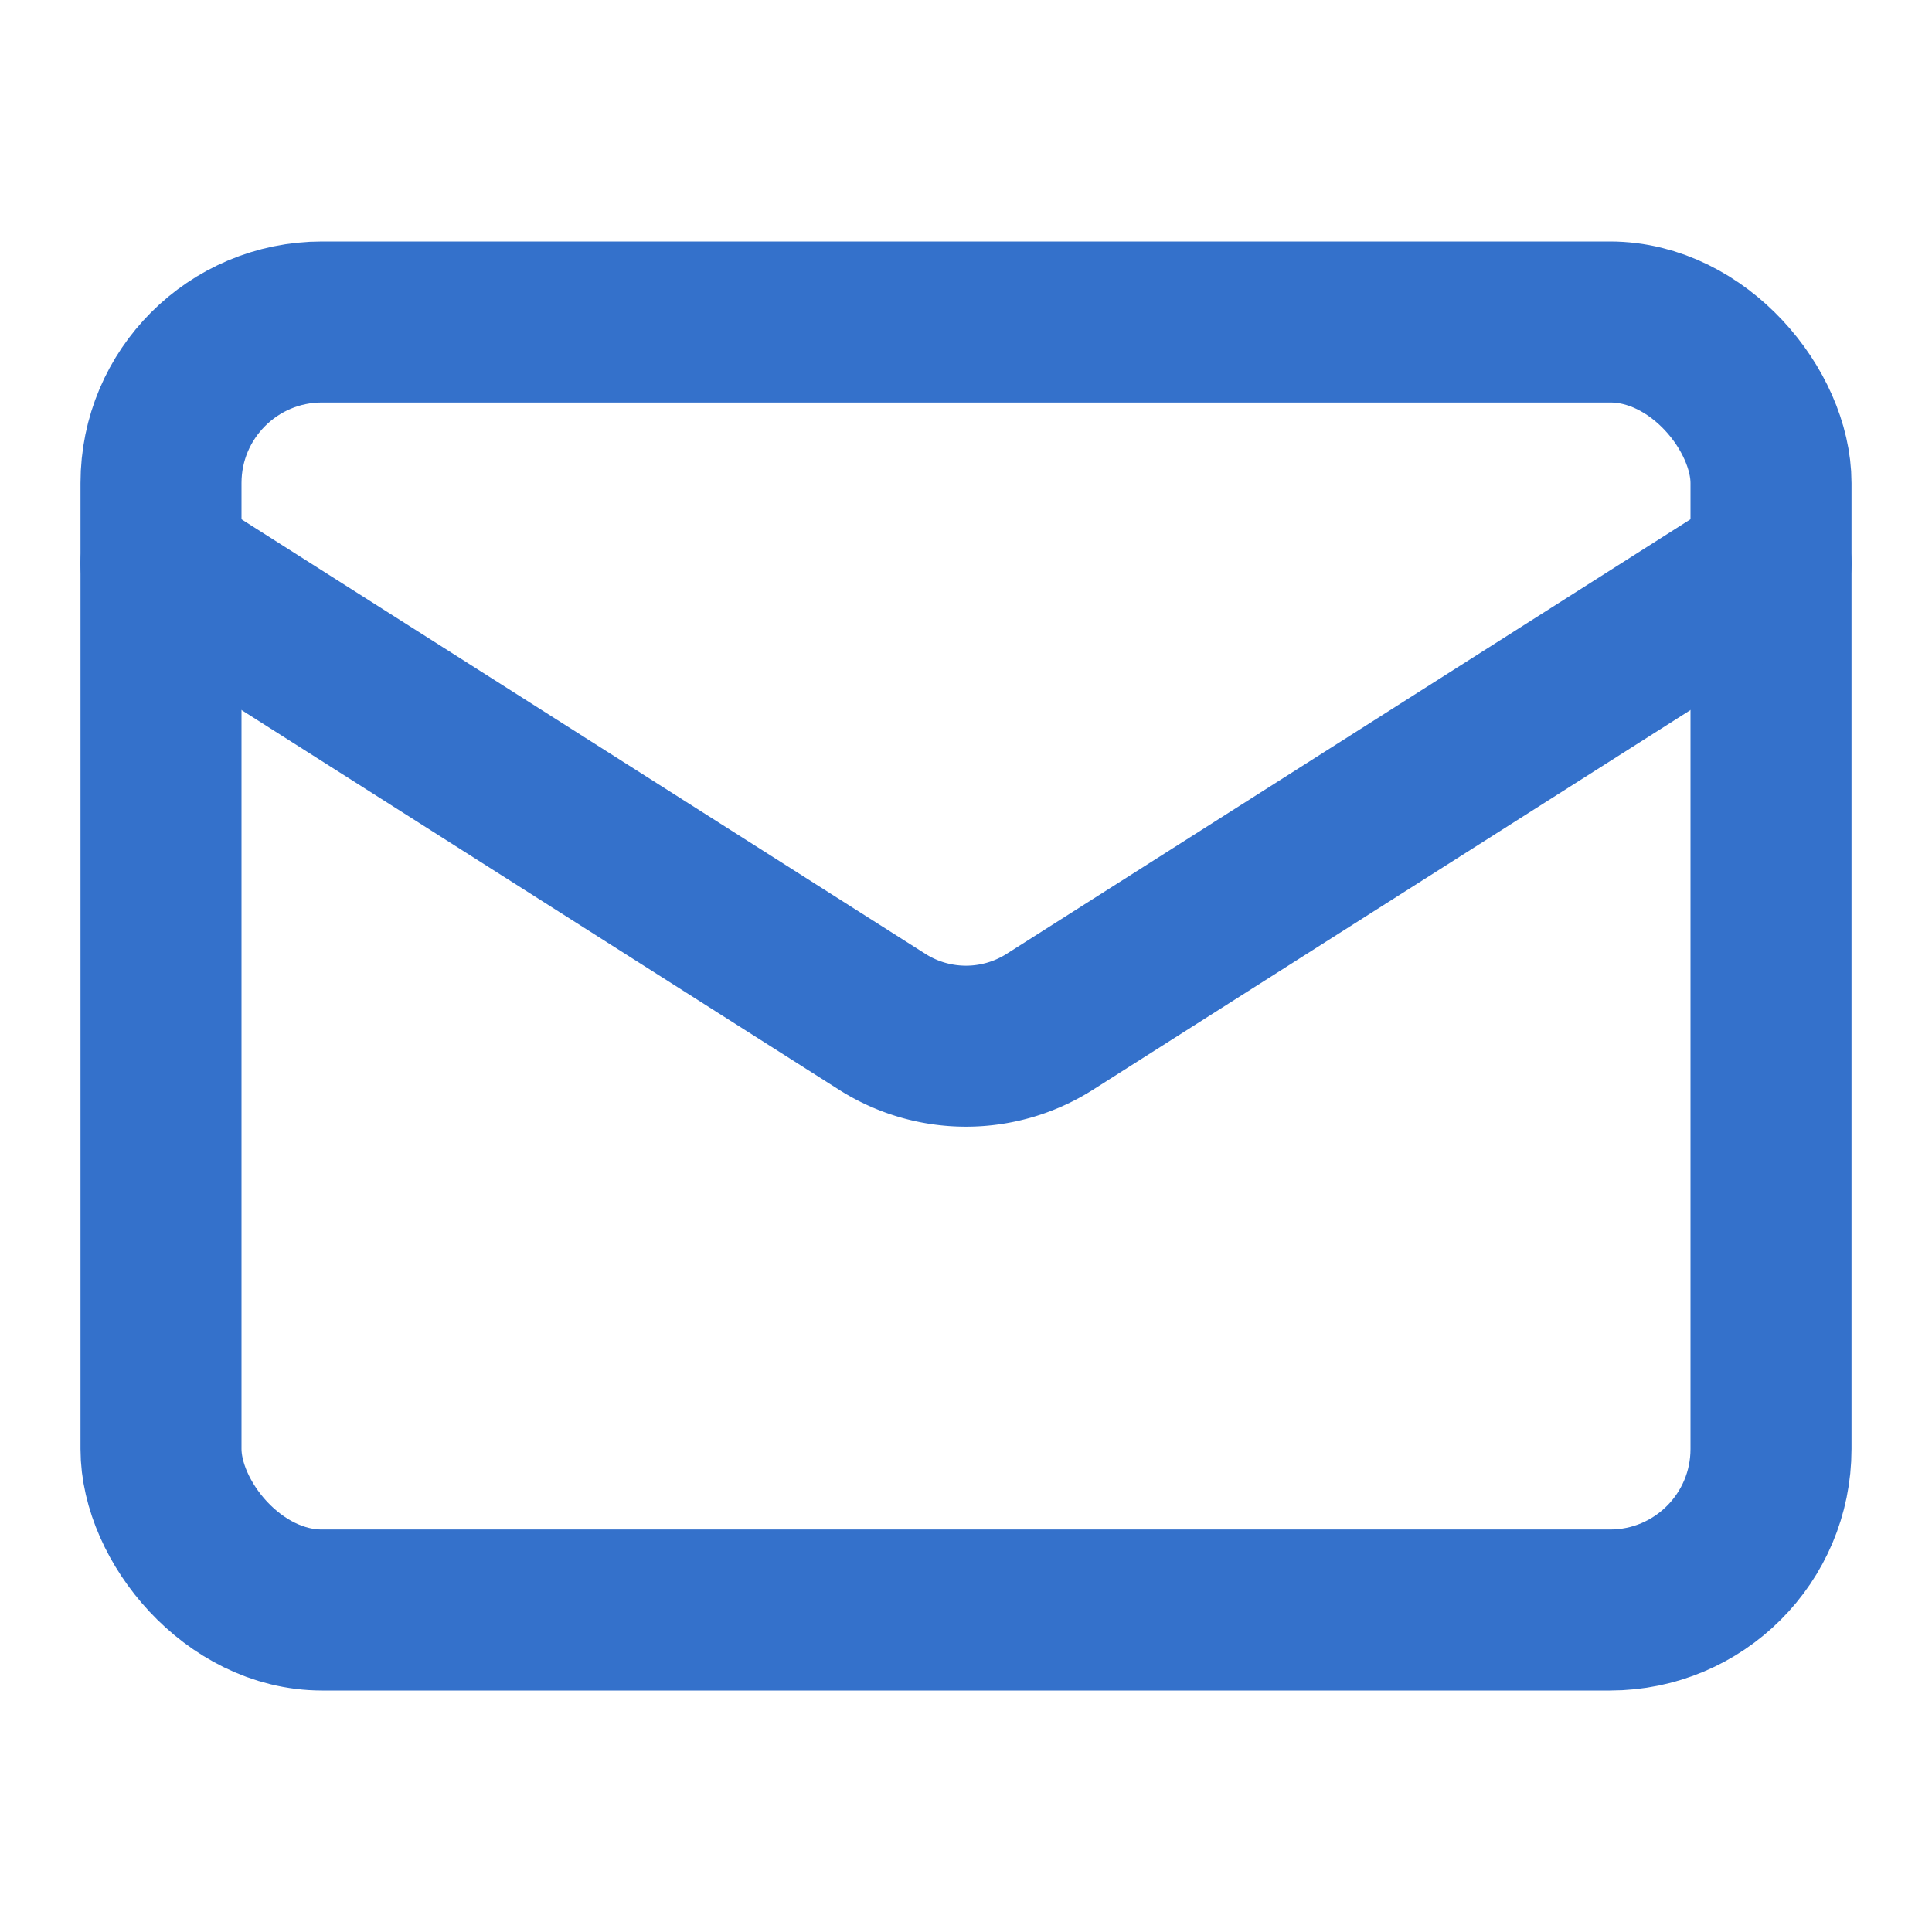 <svg xmlns="http://www.w3.org/2000/svg" width="24" height="24" viewBox="0 0 24 24" fill="none" stroke="#3471cb" stroke-width="2" stroke-linecap="round" stroke-linejoin="round" class="lucide lucide-mail"><rect width="20" height="16" x="2" y="4" rx="2"/><path d="m22 7-8.97 5.7a1.94 1.94 0 0 1-2.06 0L2 7"/></svg>